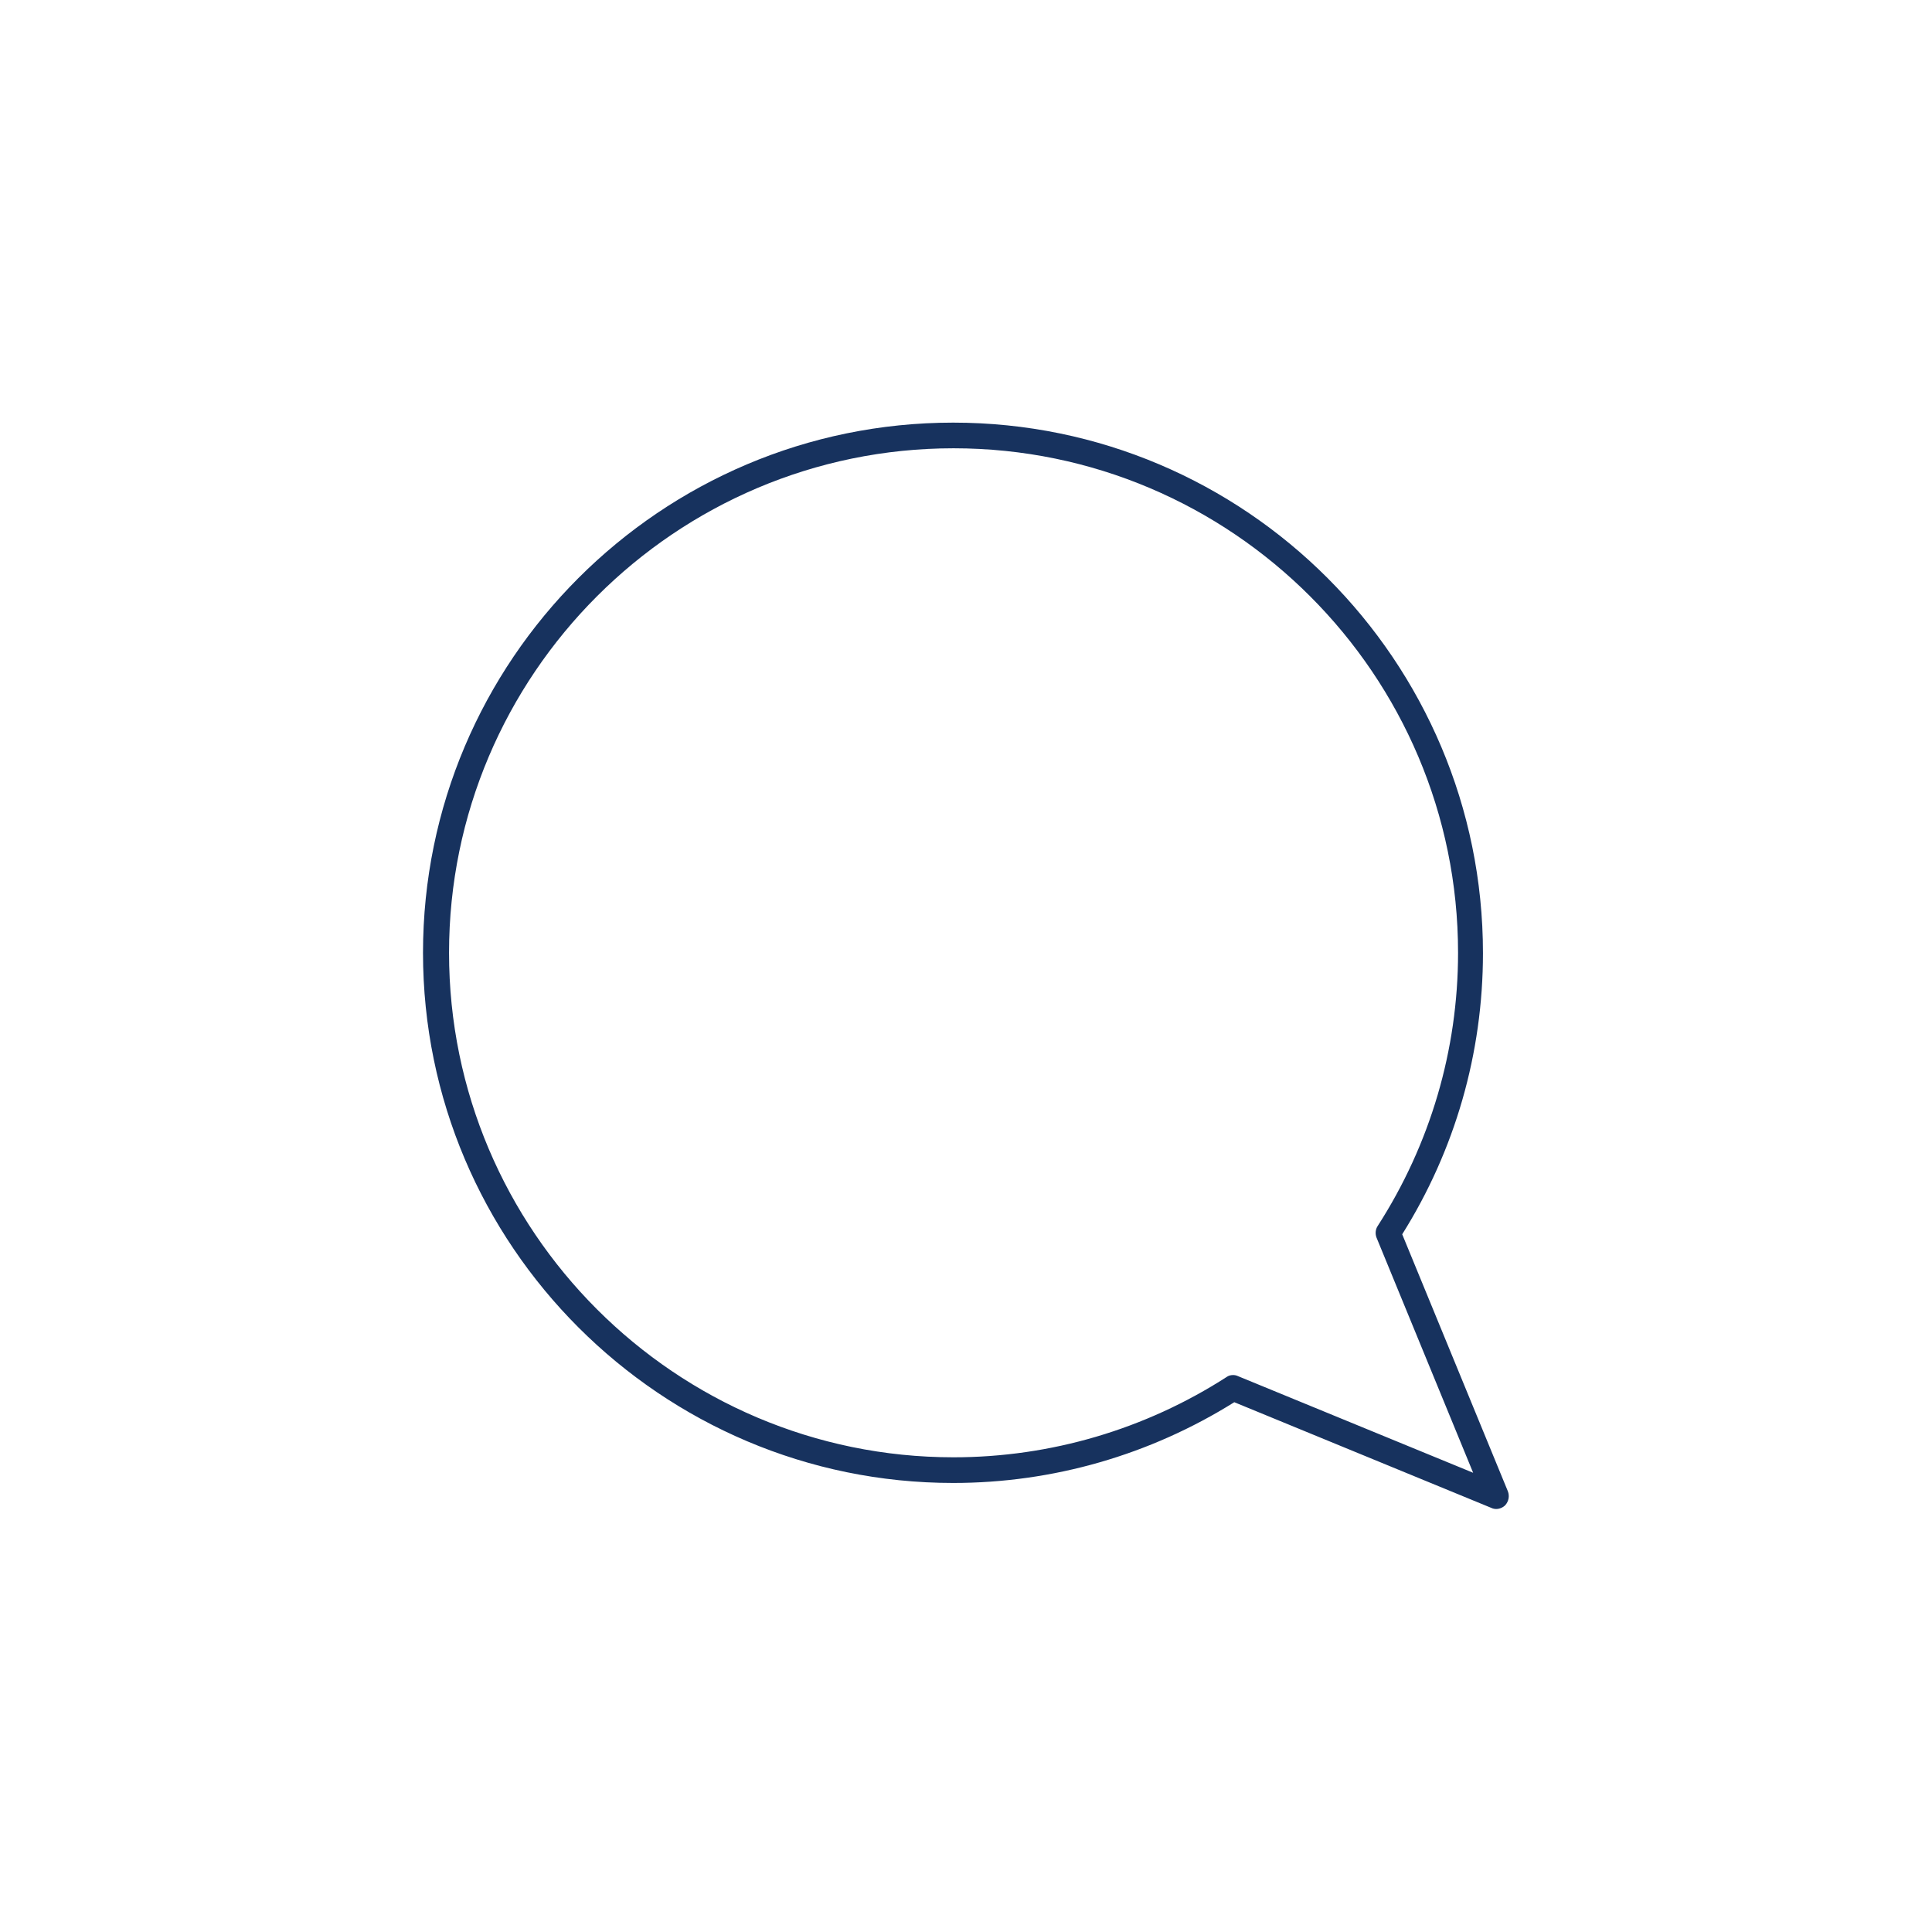 <?xml version="1.0" encoding="utf-8"?>
<!-- Generator: Adobe Illustrator 25.3.1, SVG Export Plug-In . SVG Version: 6.00 Build 0)  -->
<svg version="1.1" id="レイヤー_1" xmlns="http://www.w3.org/2000/svg" xmlns:xlink="http://www.w3.org/1999/xlink" x="0px"
	 y="0px" viewBox="0 0 512 512" style="enable-background:new 0 0 512 512;" xml:space="preserve">
<style type="text/css">
	.st0{fill:#17325E;}
</style>
<path class="st0" d="M396.5,399.9c-0.4,0-0.9-0.1-1.3-0.3l-68.1-28c-22.4,14-48.1,21.4-74.5,21.4c-77.4,0-140.5-63-140.5-140.5
	s63-140.5,140.5-140.5S393,175.1,393,252.6c0,26.5-7.4,52.2-21.4,74.5l28,68.1c0.5,1.3,0.2,2.7-0.7,3.7
	C398.3,399.5,397.4,399.9,396.5,399.9z M326.8,364.4c0.4,0,0.9,0.1,1.3,0.3l62.3,25.6l-25.6-62.3c-0.4-1-0.3-2.2,0.3-3.1
	c13.9-21.6,21.3-46.6,21.3-72.4c0-73.7-60-133.7-133.7-133.7s-133.7,60-133.7,133.7s60,133.7,133.7,133.7c25.7,0,50.8-7.4,72.4-21.3
	C325.5,364.6,326.1,364.4,326.8,364.4z"/>
</svg>
